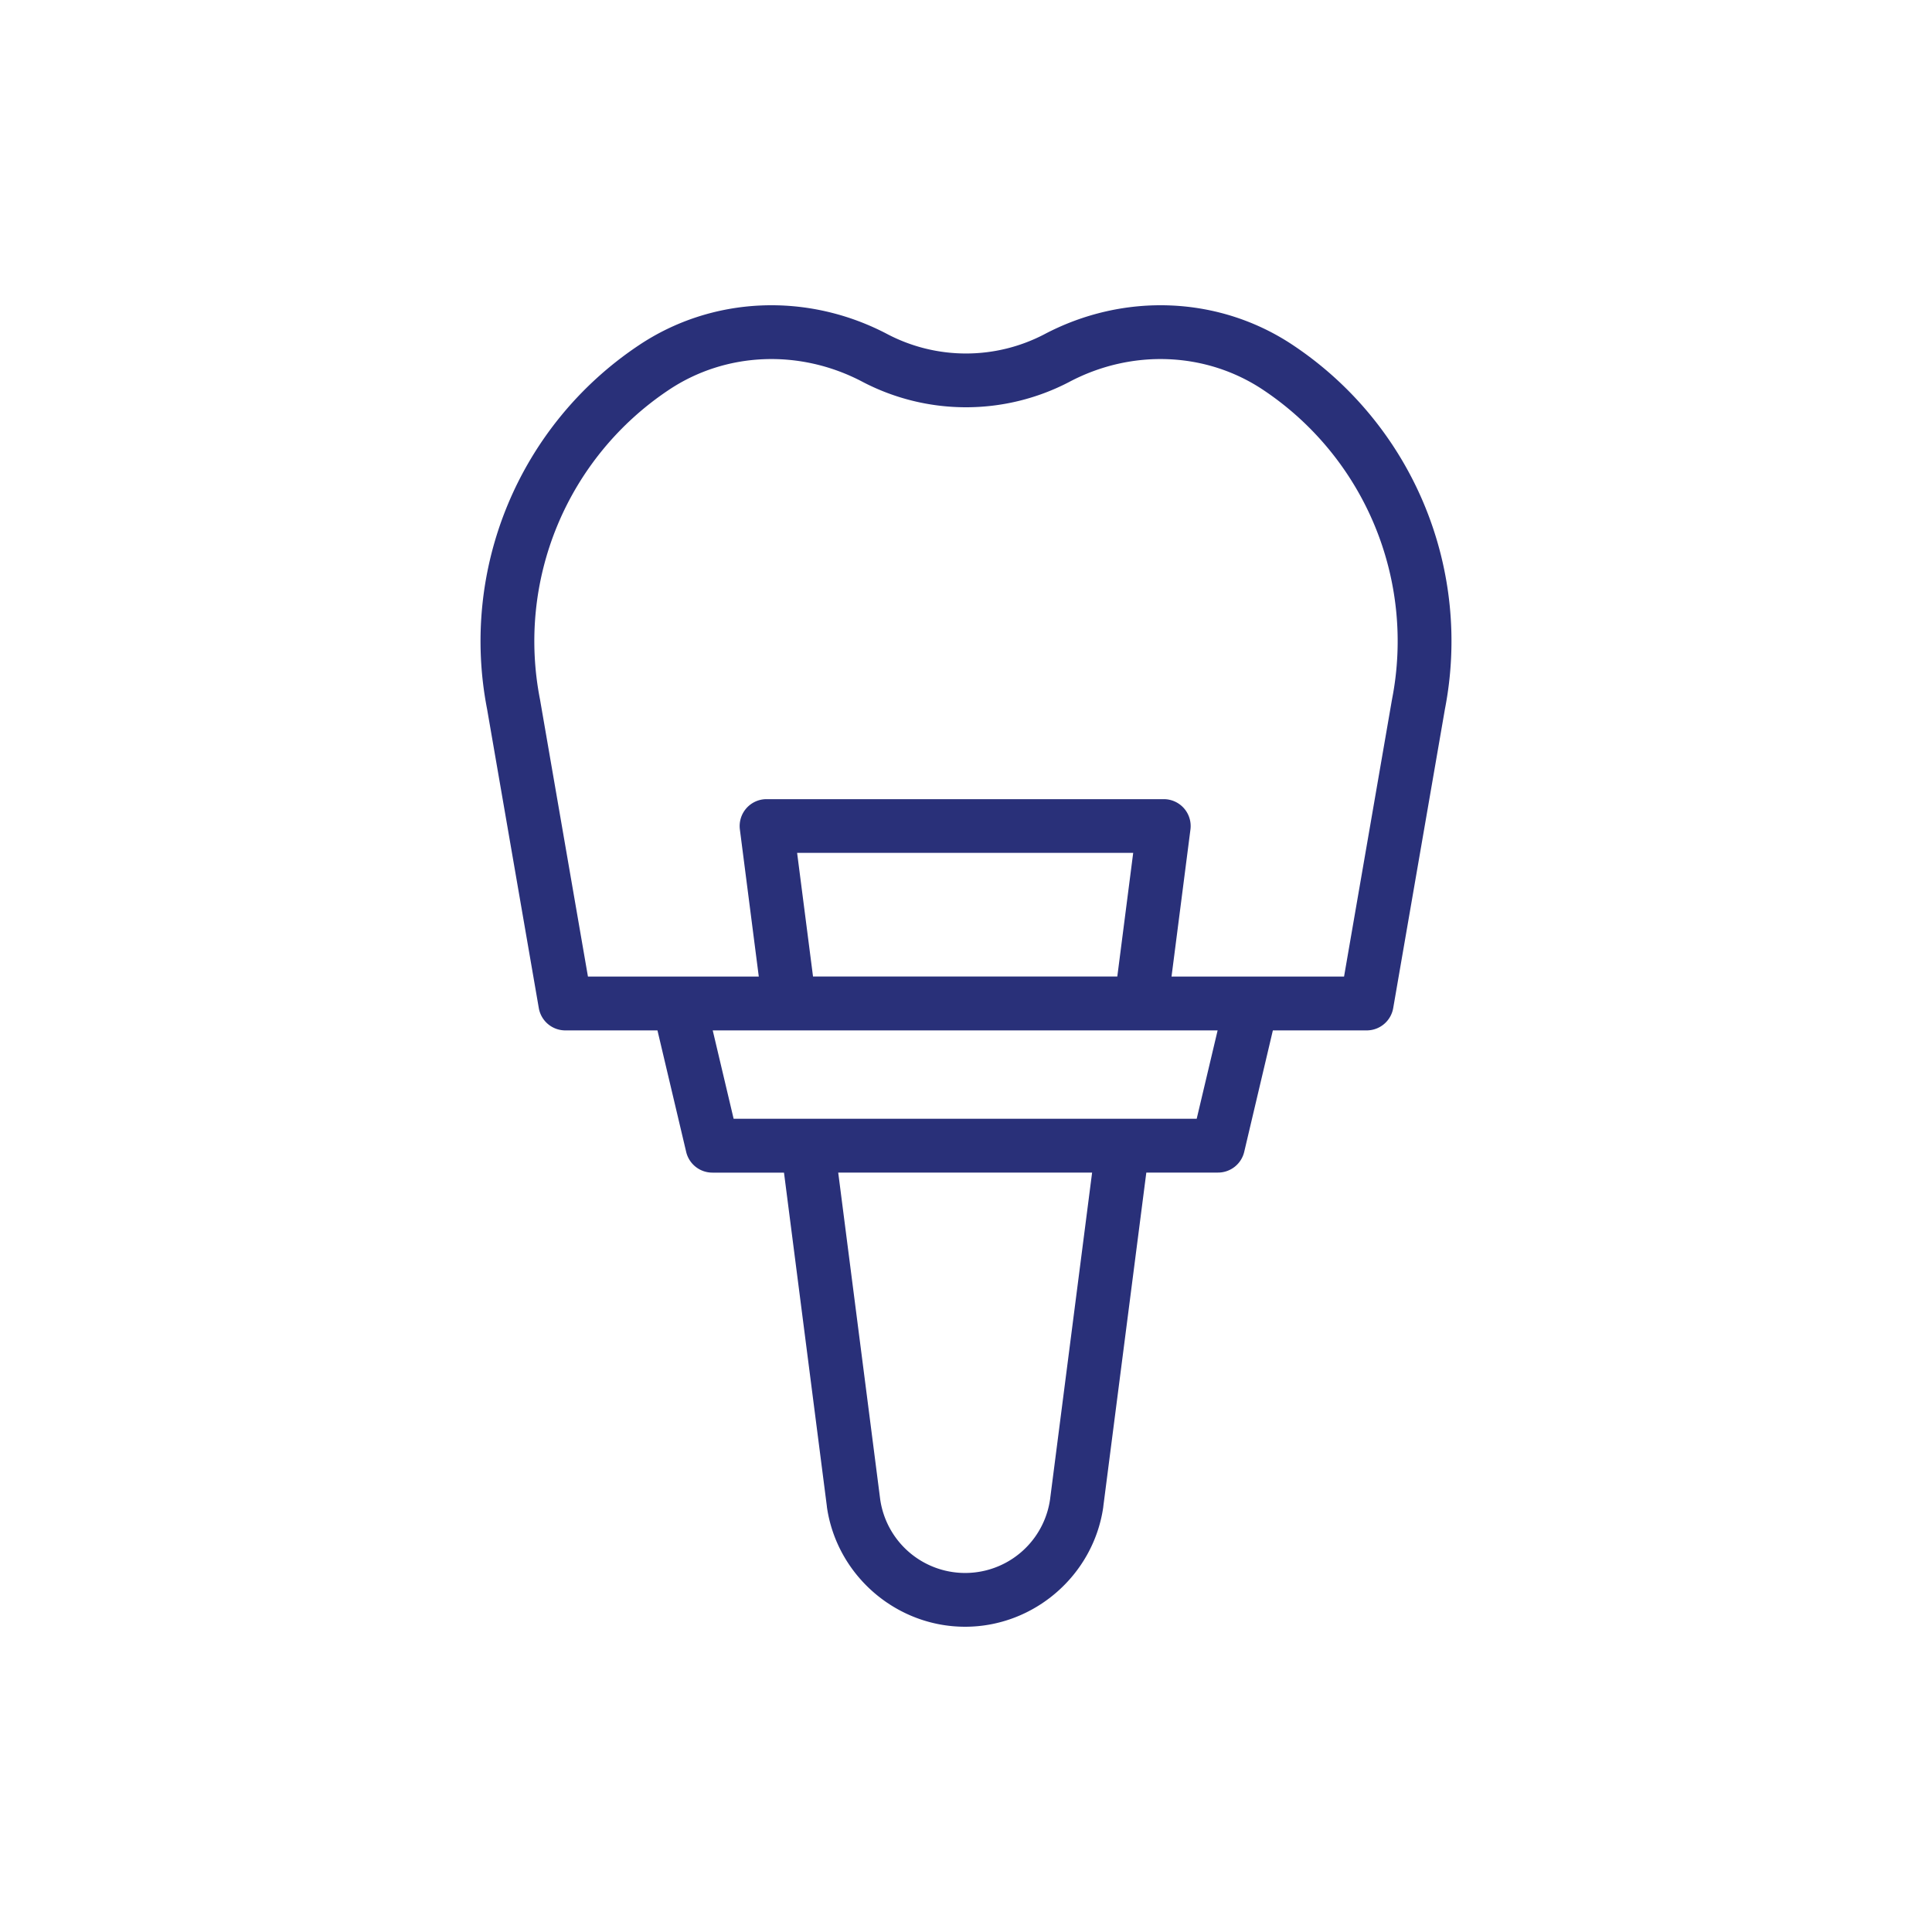 <?xml version="1.0" encoding="UTF-8"?> <svg xmlns="http://www.w3.org/2000/svg" id="Layer_1" data-name="Layer 1" viewBox="0 0 1500 1500"><defs><style>.cls-1{fill:#293079;}</style></defs><title>6 Implantes MC</title><path class="cls-1" d="M1004.26,268.23c-57.12-38.35-131.39-41.61-193.81-8.5a131.48,131.48,0,0,1-120.9,0c-62.42-33.11-136.69-29.85-193.81,8.5a276.1,276.1,0,0,0-117.55,282.4l40.13,232A20.89,20.89,0,0,0,438.9,800h71.55l22.3,94.35a20.87,20.87,0,0,0,20.32,16.07h55.62L642,1169.64c0,.1,0,.19,0,.29,7.57,53.06,53.7,93.07,107.3,93.07s99.72-40,107.3-93.07l0-.29L890,910.38h55.62A20.88,20.88,0,0,0,966,894.31L988.25,800h72.85a20.89,20.89,0,0,0,20.58-17.32l40.13-232A276.1,276.1,0,0,0,1004.26,268.23Zm-189,895.93a66.62,66.62,0,0,1-131.87,0L650.79,910.38H847.91ZM929.11,868.62H569.59L553.36,800h392ZM618.88,662.17H879.81l-12.34,96H631.23Zm461.9-119.31c0,.14,0,.29-.08.43L1043.52,758.2H909.57L924.26,644a20.88,20.88,0,0,0-20.71-23.54H595.15A20.88,20.88,0,0,0,574.44,644L589.12,758.2H456.48L419.3,543.29c0-.14-.05-.29-.08-.43A234.44,234.44,0,0,1,519,302.9c44.33-29.75,102.17-32.16,151-6.28a173.23,173.23,0,0,0,160,0c48.79-25.88,106.64-23.48,151,6.28A234.44,234.44,0,0,1,1080.78,542.86Z"></path></svg> 